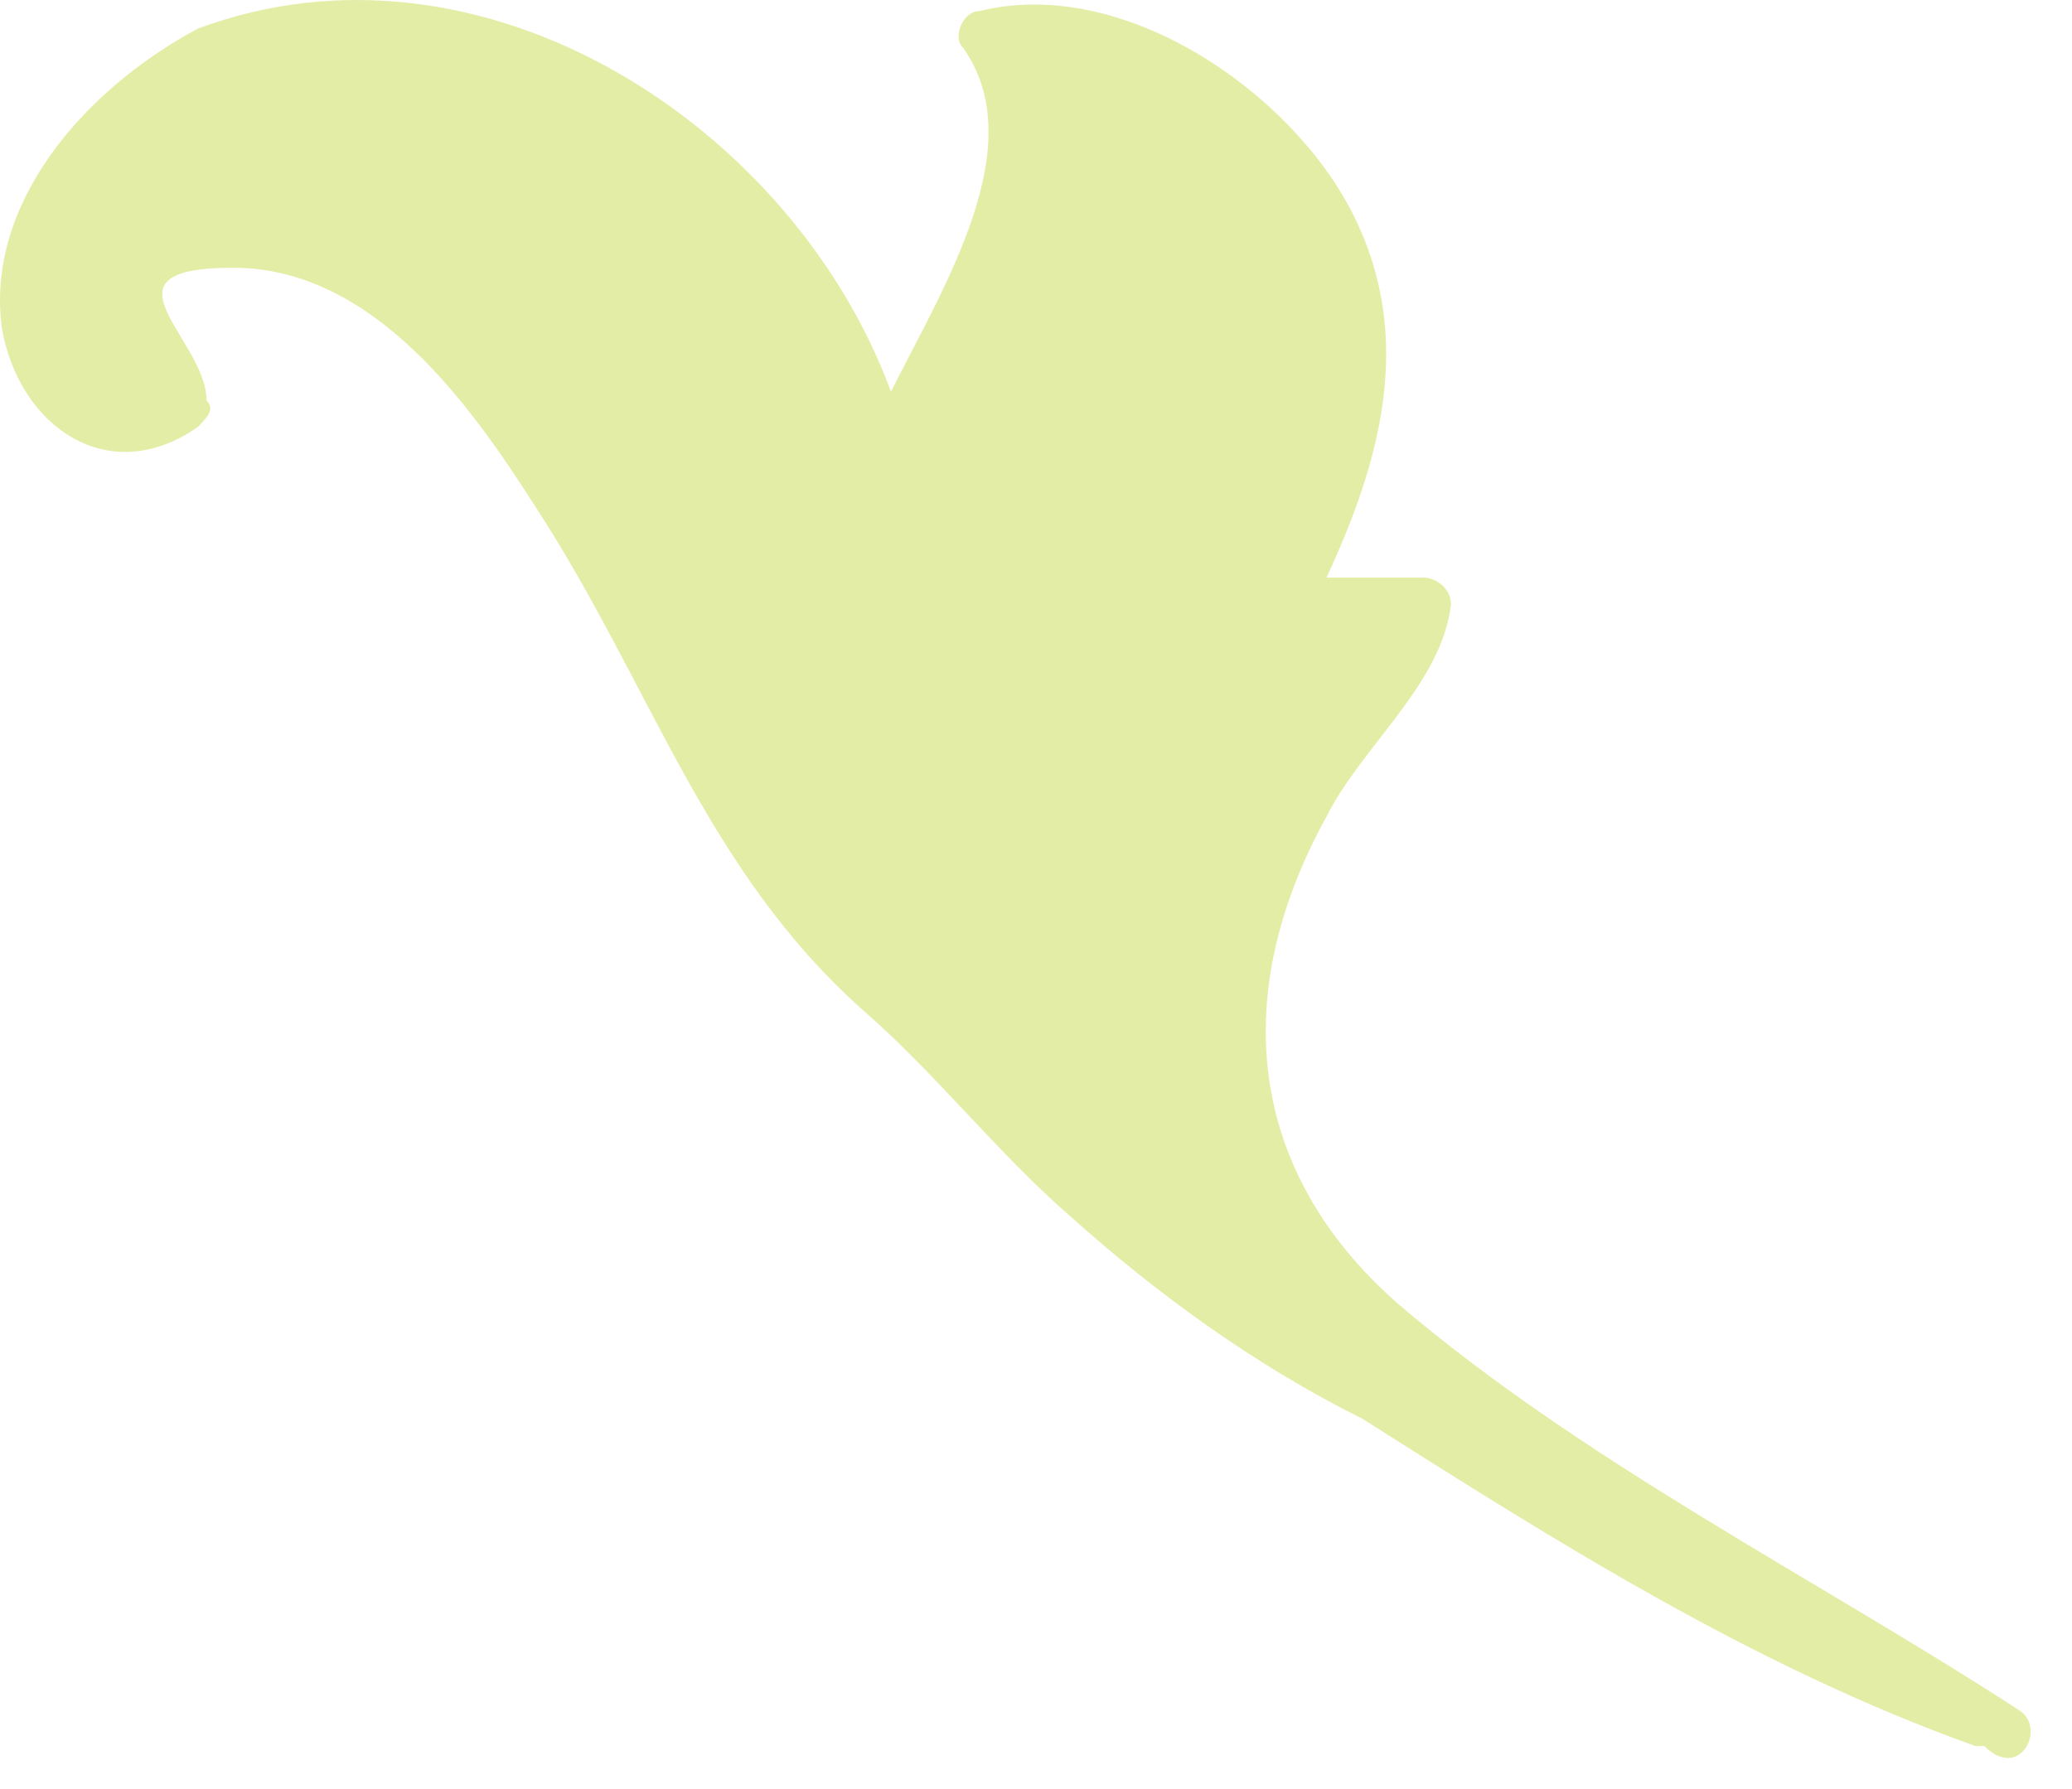 <?xml version="1.0" encoding="utf-8"?>
<svg xmlns="http://www.w3.org/2000/svg" fill="none" height="100%" overflow="visible" preserveAspectRatio="none" style="display: block;" viewBox="0 0 44 38" width="100%">
<path d="M42.892 36.335C38.551 33.514 33.643 31.07 29.68 27.686C26.471 24.865 26.093 21.105 28.169 17.344C28.924 15.84 30.623 14.524 30.812 12.832C30.812 12.456 30.434 12.268 30.246 12.268C29.491 12.268 28.736 12.268 28.169 12.268C29.302 9.823 30.057 7.191 28.736 4.558C27.414 1.926 23.828 -0.518 20.808 0.234C20.43 0.234 20.242 0.798 20.43 0.986C21.94 3.054 20.053 6.063 18.92 8.319C16.844 2.678 10.238 -1.646 4.197 0.61C1.743 1.926 -0.333 4.37 0.045 7.003C0.422 9.071 2.31 10.387 4.197 9.071C4.386 8.883 4.575 8.695 4.386 8.507C4.386 7.191 1.932 5.687 4.952 5.687C7.972 5.687 10.049 8.695 11.37 10.763C13.824 14.524 14.956 18.472 18.354 21.481C19.864 22.797 21.185 24.489 22.695 25.805C24.583 27.498 26.659 29.002 28.924 30.13C33.077 32.762 37.23 35.395 41.949 37.087C41.949 37.087 41.949 37.087 42.137 37.087C42.892 37.839 43.459 36.711 42.892 36.335Z" fill="#E4EDA5" id="Vector"/>
</svg>